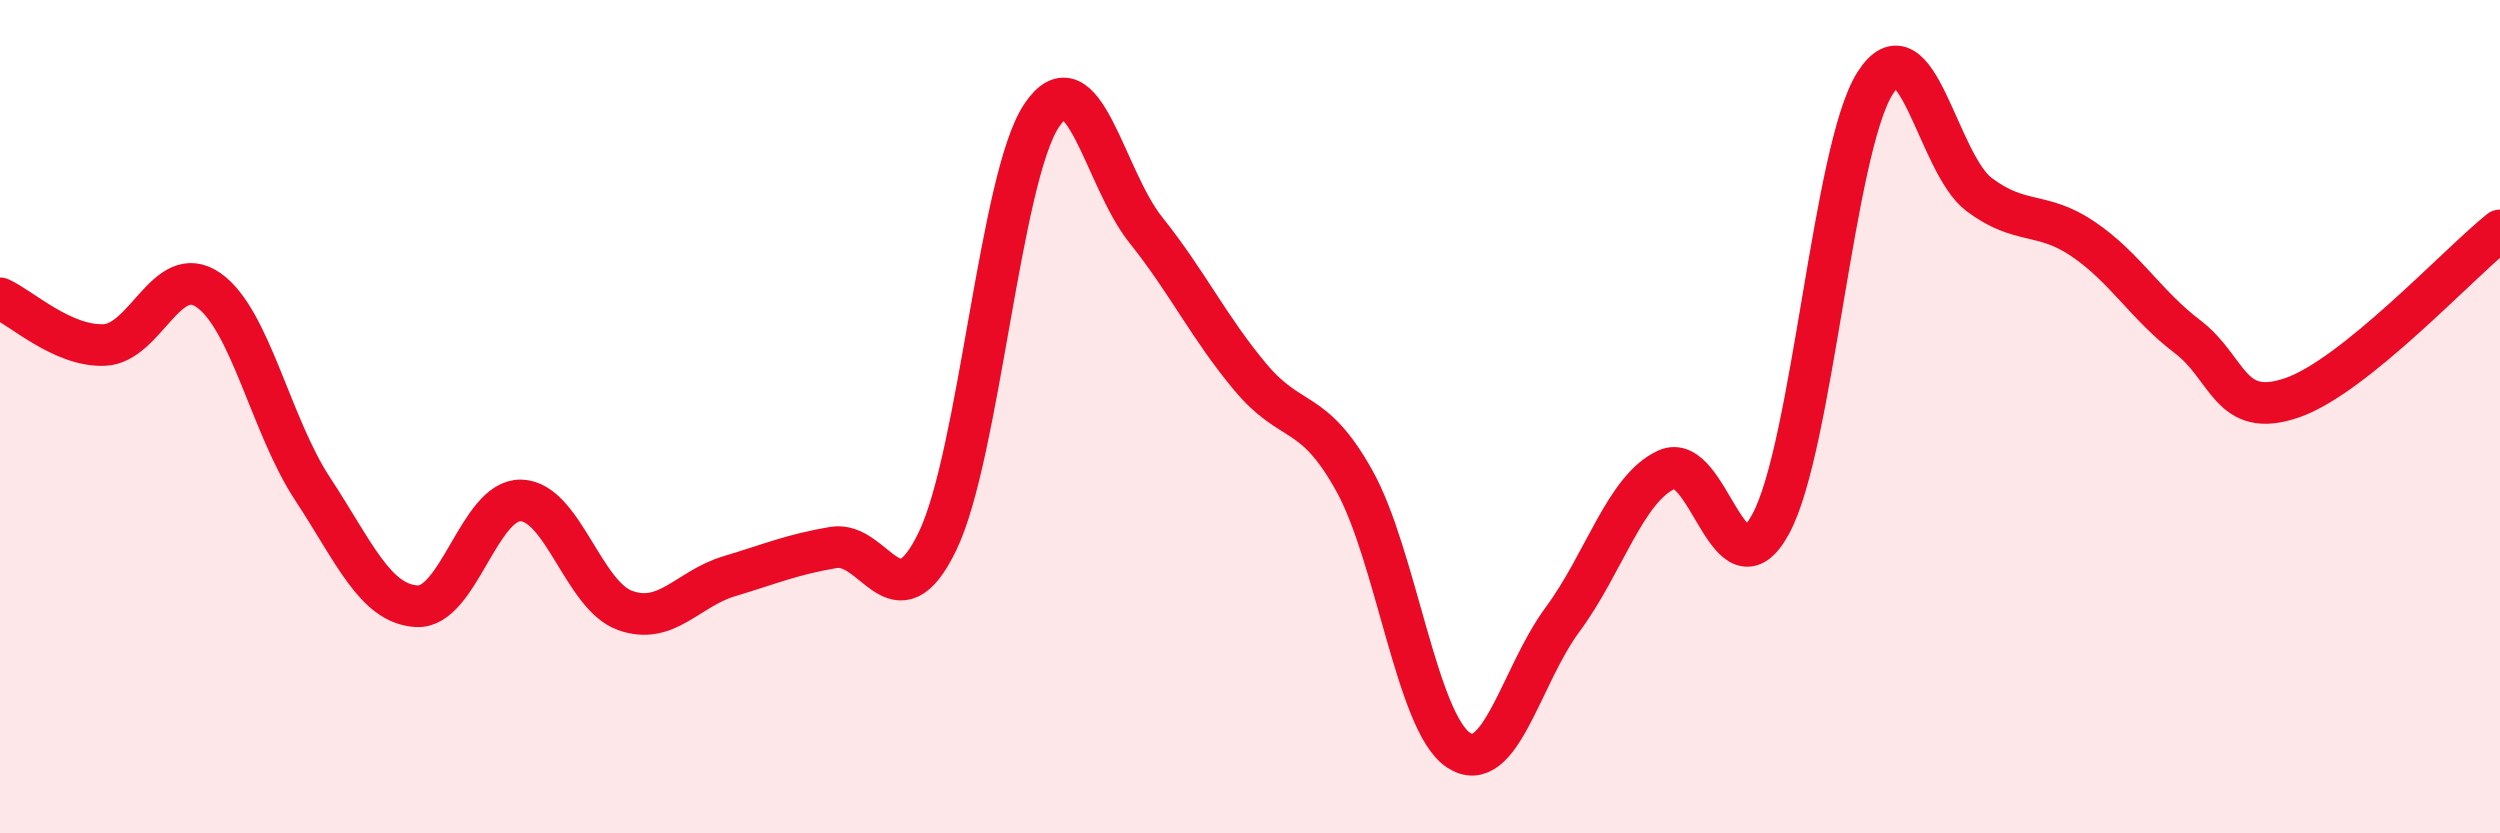 
    <svg width="60" height="20" viewBox="0 0 60 20" xmlns="http://www.w3.org/2000/svg">
      <path
        d="M 0,7.16 C 0.5,7.38 1.5,8.32 2.5,8.28 C 3.5,8.24 4,6.27 5,6.96 C 6,7.65 6.5,10.21 7.5,11.73 C 8.5,13.25 9,14.49 10,14.55 C 11,14.61 11.5,11.99 12.5,12.01 C 13.5,12.03 14,14.29 15,14.65 C 16,15.01 16.5,14.13 17.5,13.83 C 18.5,13.53 19,13.31 20,13.14 C 21,12.97 21.5,15.06 22.5,12.99 C 23.5,10.92 24,4.26 25,2.77 C 26,1.28 26.5,4.27 27.5,5.52 C 28.5,6.77 29,7.84 30,9.04 C 31,10.24 31.5,9.74 32.5,11.53 C 33.5,13.32 34,17.33 35,18 C 36,18.67 36.5,16.22 37.5,14.87 C 38.5,13.52 39,11.73 40,11.27 C 41,10.81 41.5,14.42 42.5,12.57 C 43.5,10.72 44,3.58 45,2 C 46,0.42 46.5,3.92 47.5,4.67 C 48.5,5.42 49,5.06 50,5.74 C 51,6.42 51.5,7.32 52.5,8.08 C 53.5,8.84 53.5,10.06 55,9.55 C 56.5,9.04 59,6.33 60,5.53L60 20L0 20Z"
        fill="#EB0A25"
        opacity="0.1"
        stroke-linecap="round"
        stroke-linejoin="round"
      />
      <path
        d="M 0,7.16 C 0.5,7.38 1.5,8.32 2.5,8.28 C 3.5,8.24 4,6.27 5,6.96 C 6,7.65 6.5,10.21 7.5,11.73 C 8.5,13.25 9,14.49 10,14.55 C 11,14.61 11.5,11.99 12.5,12.01 C 13.5,12.03 14,14.29 15,14.65 C 16,15.01 16.5,14.13 17.5,13.83 C 18.5,13.53 19,13.31 20,13.14 C 21,12.97 21.5,15.06 22.5,12.99 C 23.5,10.92 24,4.26 25,2.77 C 26,1.28 26.5,4.27 27.5,5.52 C 28.5,6.77 29,7.84 30,9.04 C 31,10.24 31.5,9.74 32.5,11.53 C 33.5,13.32 34,17.33 35,18 C 36,18.67 36.5,16.22 37.5,14.87 C 38.5,13.52 39,11.73 40,11.27 C 41,10.81 41.5,14.42 42.5,12.57 C 43.5,10.72 44,3.58 45,2 C 46,0.42 46.5,3.92 47.5,4.67 C 48.5,5.42 49,5.06 50,5.74 C 51,6.42 51.5,7.32 52.5,8.08 C 53.5,8.84 53.5,10.06 55,9.55 C 56.5,9.04 59,6.33 60,5.53"
        stroke="#EB0A25"
        stroke-width="1"
        fill="none"
        stroke-linecap="round"
        stroke-linejoin="round"
      />
    </svg>
  